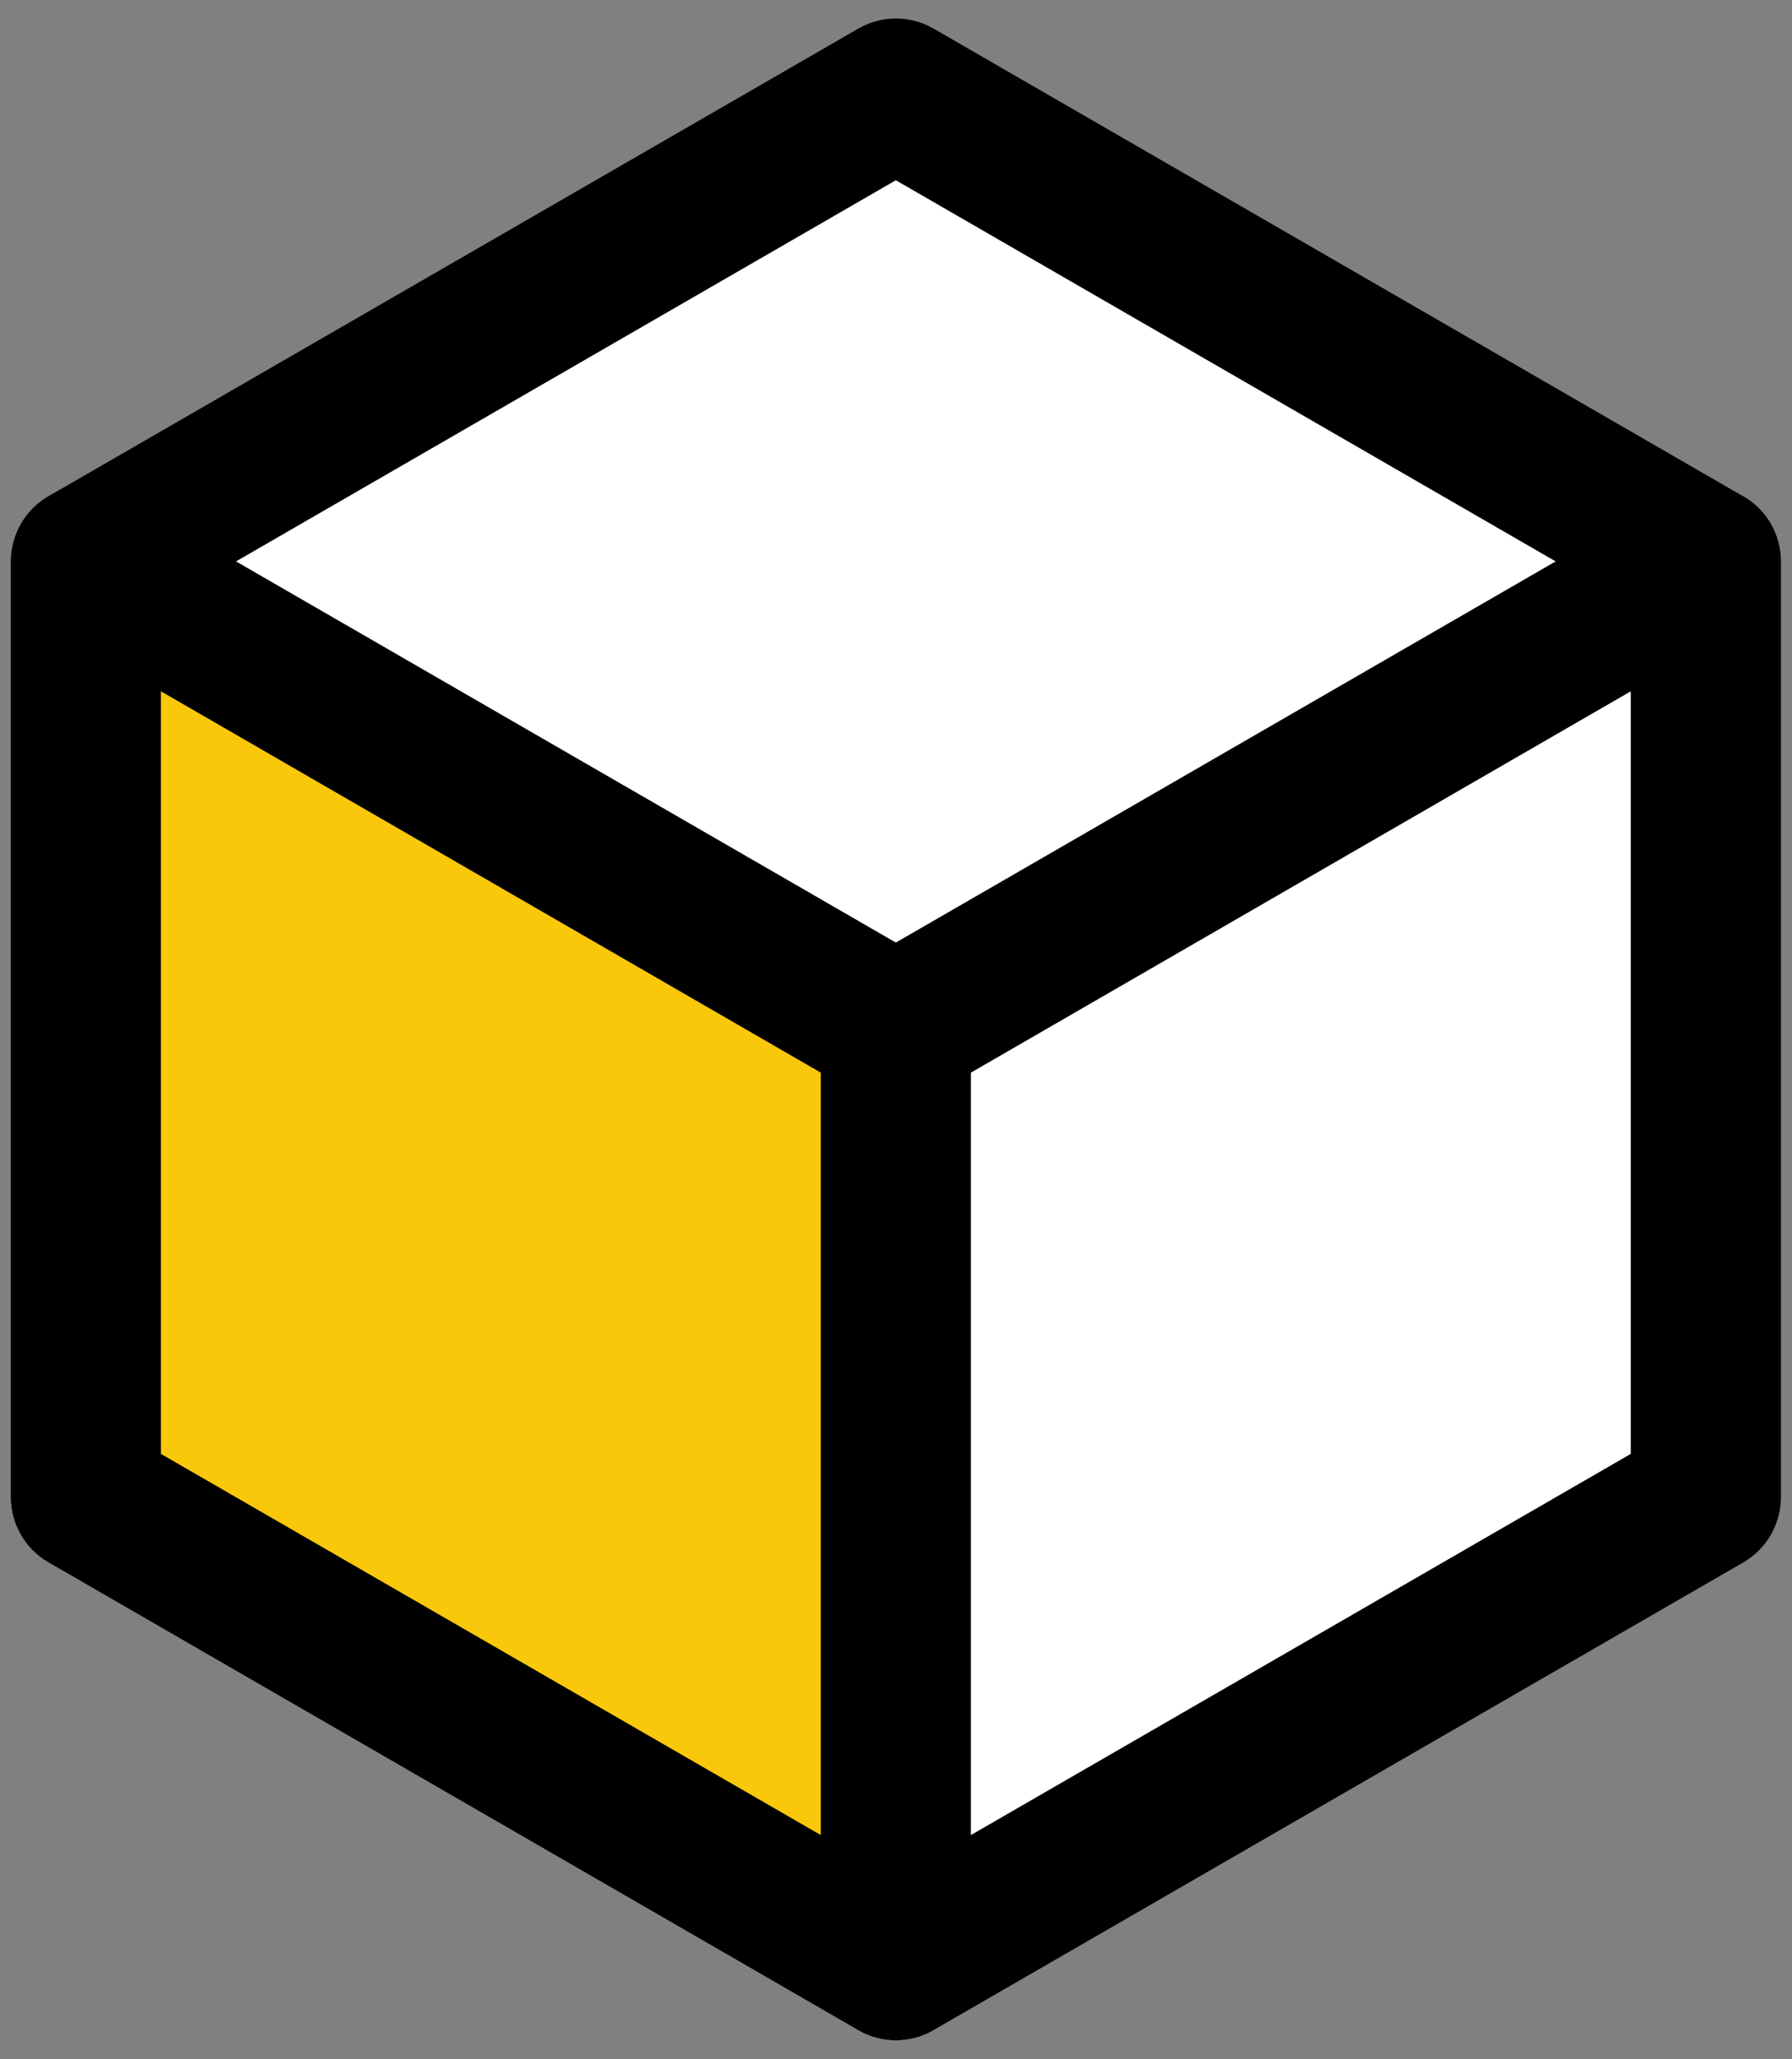 <?xml version="1.0" encoding="utf-8"?>
<!-- Generator: Adobe Illustrator 26.0.1, SVG Export Plug-In . SVG Version: 6.00 Build 0)  -->
<svg version="1.1" xmlns="http://www.w3.org/2000/svg" xmlns:xlink="http://www.w3.org/1999/xlink" x="0px" y="0px"
	 viewBox="0 0 1125 1292" style="enable-background:new 0 0 1125 1292;" xml:space="preserve">
<rect x="0" y="0" width="1125" height="1292" fill="#808080" stroke="none"/>
<style type="text/css">
	.st0{fill:#FFFFFF;}
	.st1{fill:#FAC80A;}
</style>
<g id="Layer_1">
	<g id="CD_Block_36" transform="translate(-1002.014 -4127.337)">
		<g id="Group_224" transform="translate(1002.014 4127.337)">
			<g id="Group_221">
				<path id="Path_265" class="st0" d="M1070.9,939.4V352.2L562.5,58.7L54,352.2v587.2L562.5,1233L1070.9,939.4z"/>
				<path id="Path_266" d="M562.4,1280.1c-8.3,0-16.4-2.2-23.5-6.3L30.4,980.2c-14.6-8.4-23.5-24-23.5-40.8V352.2
					c0-16.8,9-32.4,23.5-40.8L538.9,17.9c14.6-8.4,32.5-8.4,47.1,0l508.5,293.6c14.6,8.4,23.5,23.9,23.5,40.8v587.2
					c0,16.8-9,32.4-23.5,40.8L586,1273.8C578.8,1277.9,570.7,1280.1,562.4,1280.1z M101,912.2l461.4,266.4l461.4-266.4V379.5
					L562.4,113.1L101,379.5V912.2z"/>
			</g>
			<g id="Group_222" transform="translate(0 77.655)">
				<path id="Path_267" class="st1" d="M54,274.6v587.2l508.5,293.6V568.2L54,274.6z"/>
				<path id="Path_268" d="M562.4,1202.4c-8.3,0-16.4-2.2-23.5-6.3L30.4,902.5c-14.6-8.4-23.5-24-23.5-40.8V274.6
					c0-26,21.1-47.1,47.1-47.1c8.3,0,16.4,2.2,23.5,6.3L586,527.4c14.6,8.4,23.5,23.9,23.5,40.8v587.2
					C609.5,1181.3,588.4,1202.4,562.4,1202.4L562.4,1202.4z M101,834.6l414.3,239.2V595.4L101,356.1V834.6z"/>
			</g>
			<g id="Group_223" transform="translate(134.504 77.655)">
				<path id="Path_269" class="st0" d="M936.4,861.7V274.6L427.9,568.2v587.2L936.4,861.7z"/>
				<path id="Path_270" d="M427.9,1202.4c-26,0-47.1-21.1-47.1-47.1V568.2c0-16.8,9-32.4,23.5-40.8l508.5-293.6
					c22.5-13,51.3-5.3,64.3,17.2c4.1,7.2,6.3,15.3,6.3,23.5v587.2c0,16.8-9,32.4-23.5,40.8l-508.5,293.6
					C444.3,1200.2,436.2,1202.4,427.9,1202.4z M475,595.4v478.4l414.3-239.2V356.1L475,595.4z"/>
			</g>
		</g>
	</g>
</g>
<g id="Layer_2">
</g>
</svg>
